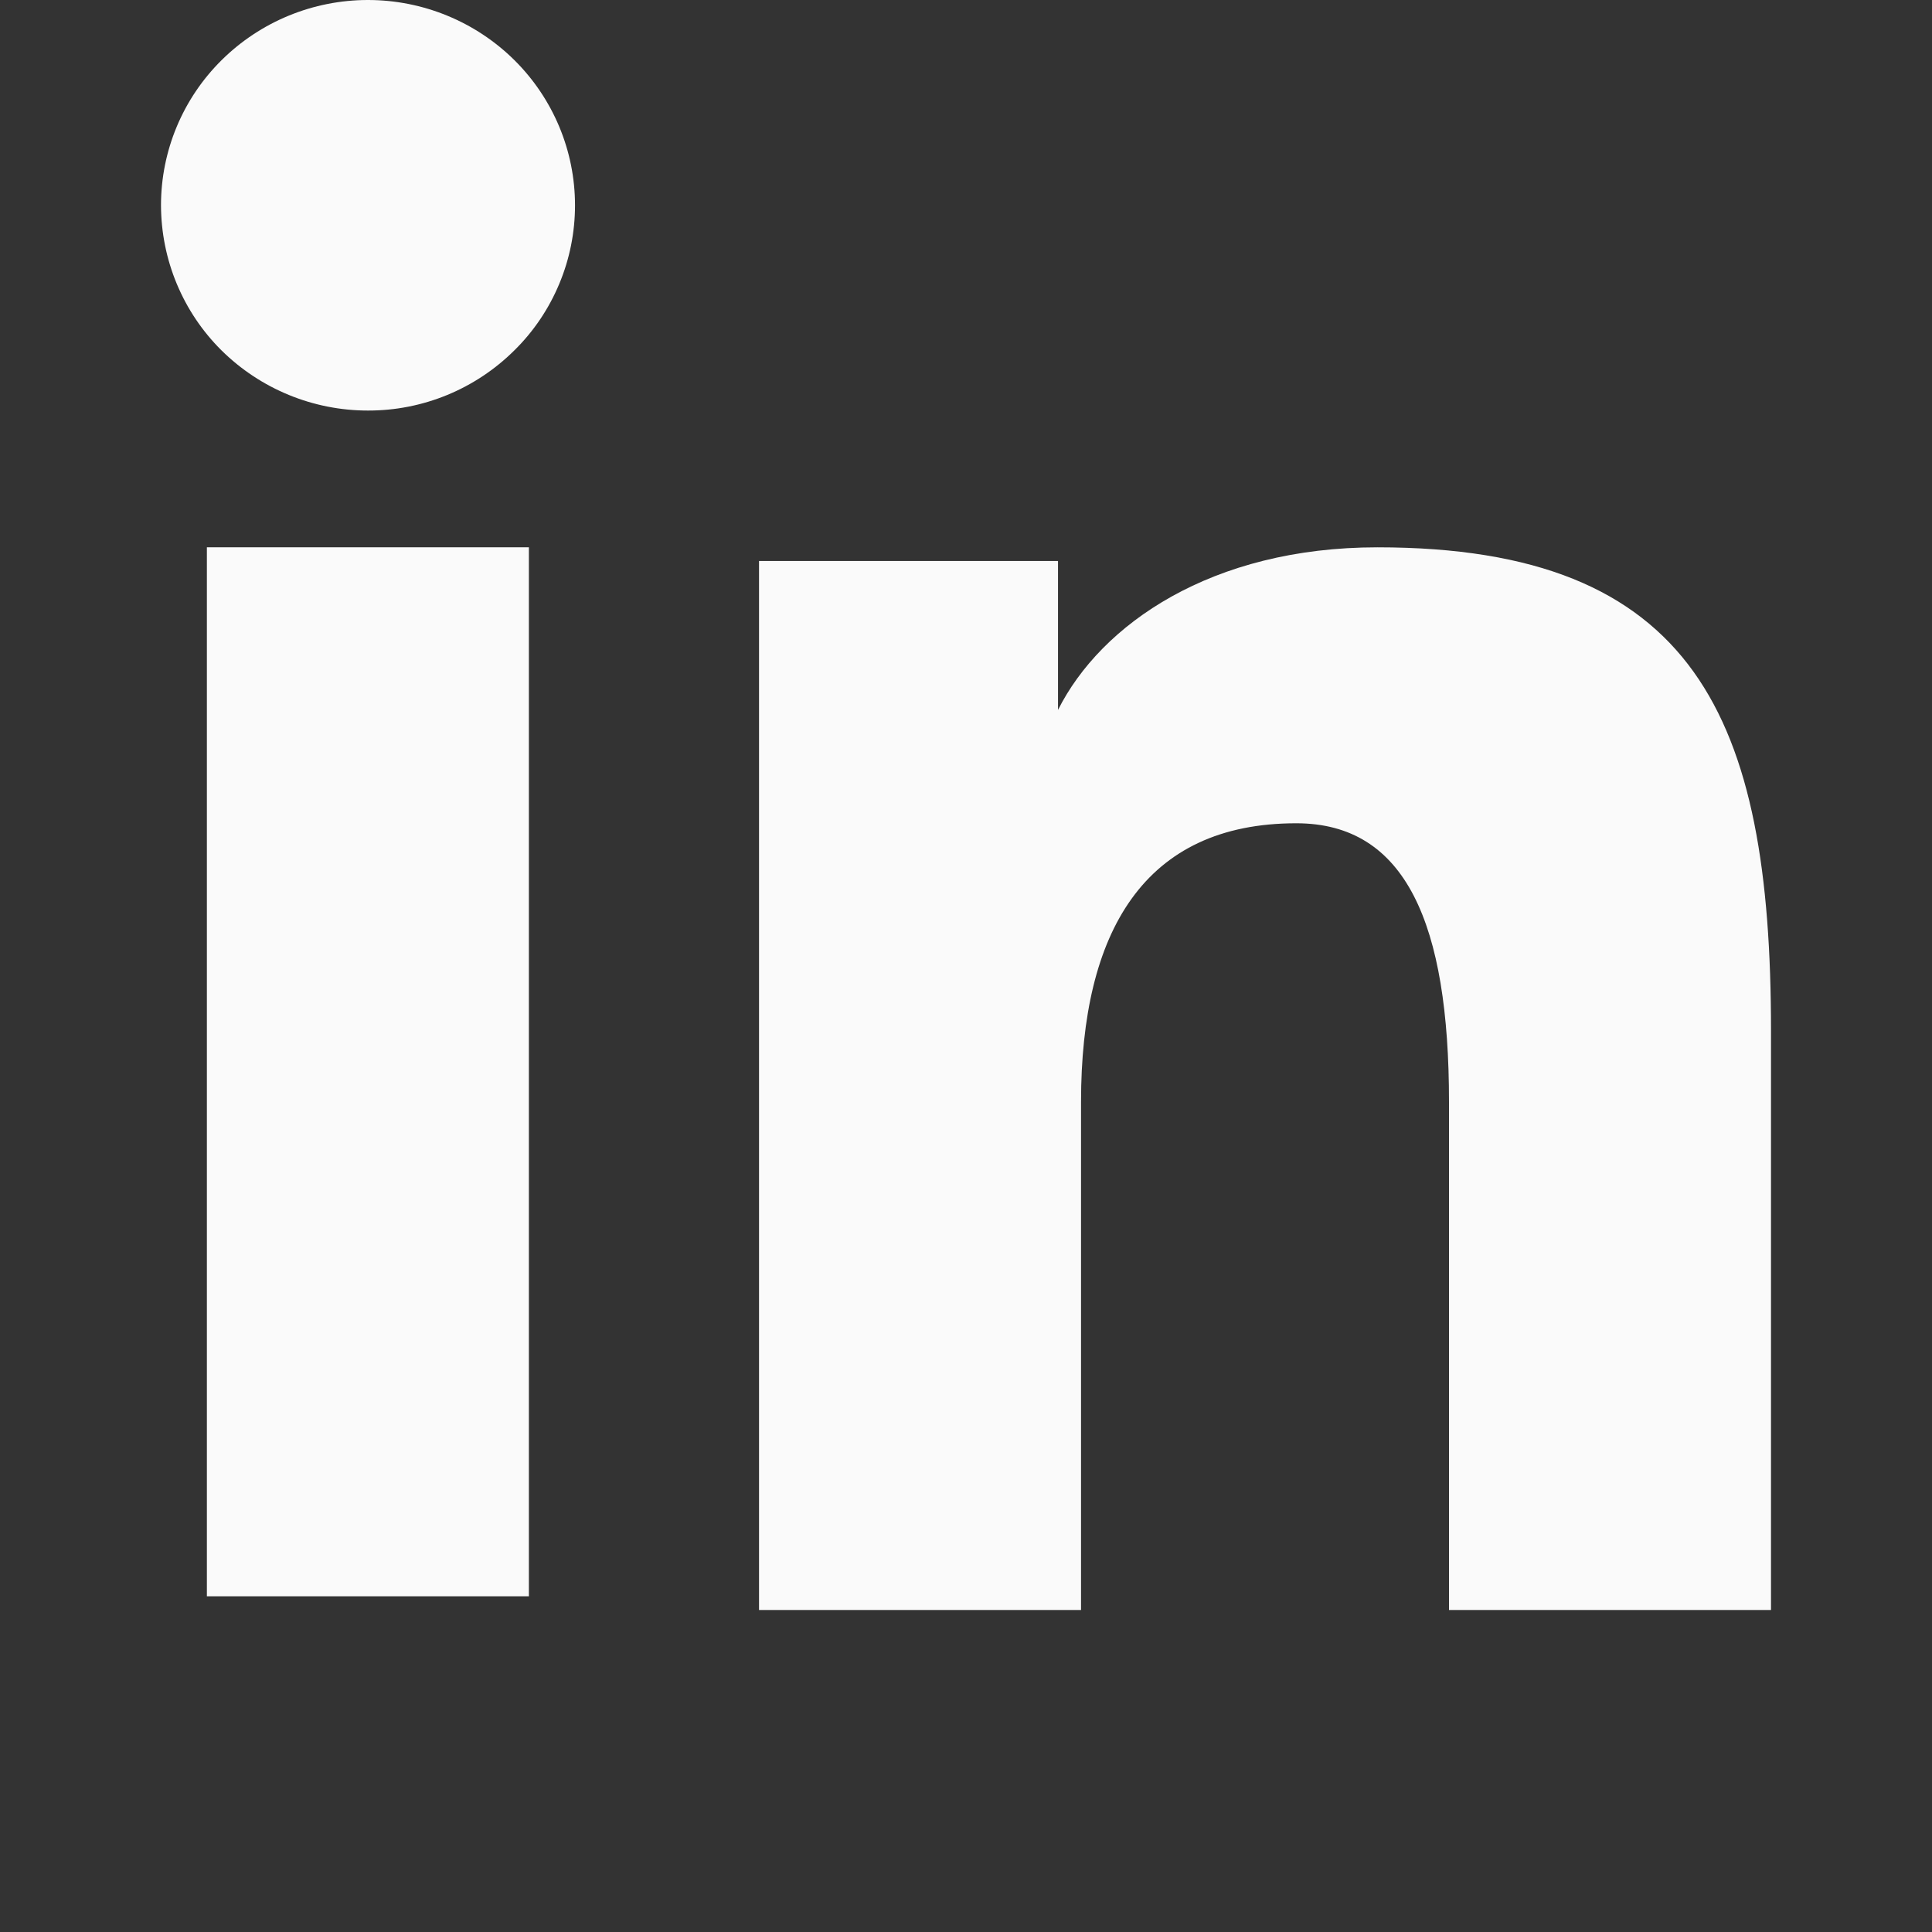 <svg xmlns="http://www.w3.org/2000/svg" width="24" height="24" viewBox="0 0 24 24" fill="none"><rect x="0" y="0" width="24" height="24" fill="#333333" stroke="none"/><path fill-rule="evenodd" clip-rule="evenodd" d="M9.429 6.969H13.143V8.819C13.678 7.755 15.05 6.799 17.111 6.799C21.062 6.799 22 8.917 22 12.803V20H18V13.688C18 11.475 17.465 10.227 16.103 10.227C14.214 10.227 13.429 11.572 13.429 13.687V20H9.429V6.969ZM2.57 19.83H6.57V6.799H2.57V19.83ZM7.143 2.55C7.143 2.885 7.077 3.217 6.947 3.527C6.818 3.836 6.629 4.117 6.39 4.352C5.906 4.833 5.252 5.102 4.57 5.1C3.889 5.1 3.236 4.831 2.752 4.353C2.514 4.117 2.325 3.836 2.196 3.526C2.067 3.217 2.001 2.885 2 2.55C2 1.873 2.27 1.225 2.753 0.747C3.237 0.268 3.89 -0 4.571 2.50264e-07C5.253 2.50264e-07 5.907 0.269 6.39 0.747C6.872 1.225 7.143 1.873 7.143 2.55Z" fill="#FAFAFA"></path></svg>